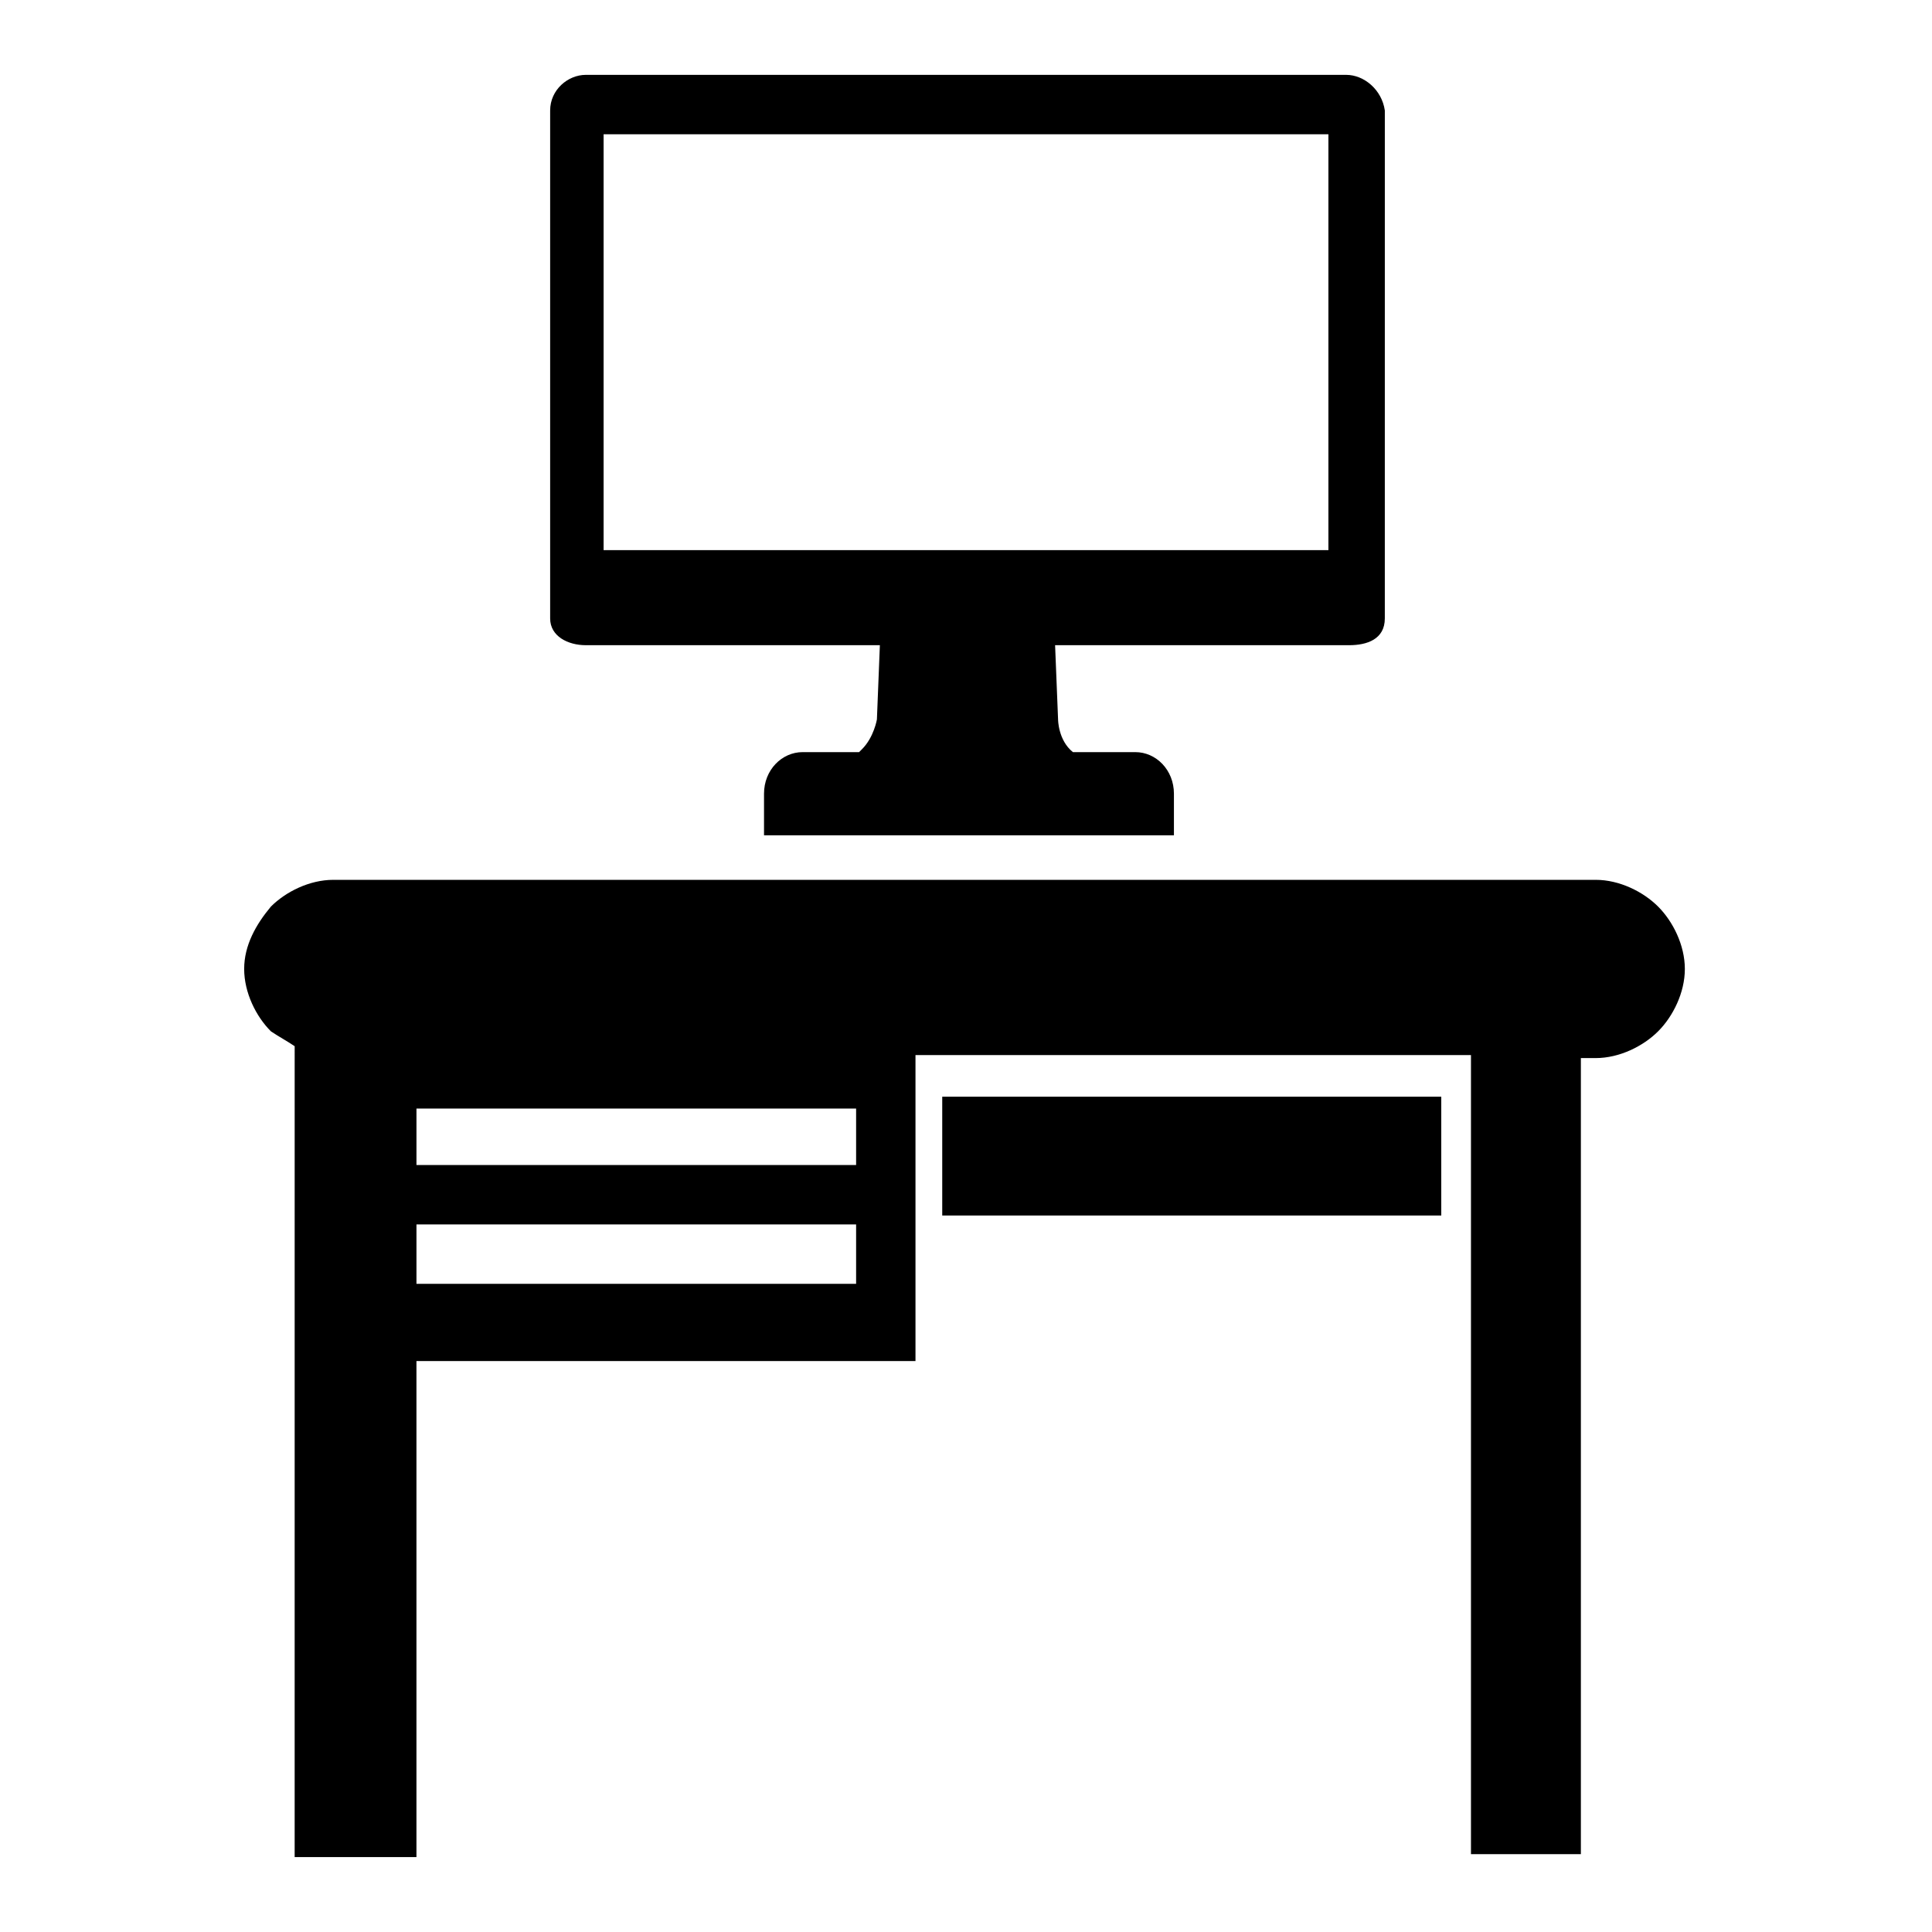 <?xml version="1.0" encoding="UTF-8"?>
<!-- Uploaded to: ICON Repo, www.svgrepo.com, Generator: ICON Repo Mixer Tools -->
<svg fill="#000000" width="800px" height="800px" version="1.1" viewBox="144 144 512 512" xmlns="http://www.w3.org/2000/svg">
 <path d="m525.95 434.64h-132.25v31.488h132.25zm-97.613-91.316c-3.938-3.148-3.938-8.66-3.938-8.66l-0.789-19.68h77.934c4.723 0 9.445-1.574 9.445-7.086l0.004-134.61c-0.785-5.512-5.508-9.449-10.23-9.449h-201.52c-4.727 0-9.449 3.938-9.449 9.449v134.61c0 4.723 4.723 7.086 9.445 7.086h77.934l-0.785 19.676s-0.789 4.723-3.938 7.871l-0.789 0.789h-14.957c-5.512 0-10.234 4.723-10.234 11.02v11.02h108.63v-11.02c0-6.297-4.723-11.02-10.234-11.02zm67.703-53.531h-192.08v-110.21h192.08zm-273.95 131.46c-2.363-1.574-3.938-2.363-6.297-3.938-3.938-3.938-7.086-10.234-7.086-16.531s3.148-11.809 7.086-16.531c3.938-3.938 10.234-7.086 16.531-7.086h334.56c6.297 0 12.594 3.148 16.531 7.086s7.086 10.234 7.086 16.531-3.148 12.594-7.086 16.531-10.234 7.086-16.531 7.086h-3.938v210.97h-29.125v-211.76h-147.21v81.082h-132.25v131.46h-32.277zm32.277 16.531v14.957h116.51v-14.957zm0 30.699v15.742h116.51v-15.742z" fill-rule="evenodd"/>
</svg>